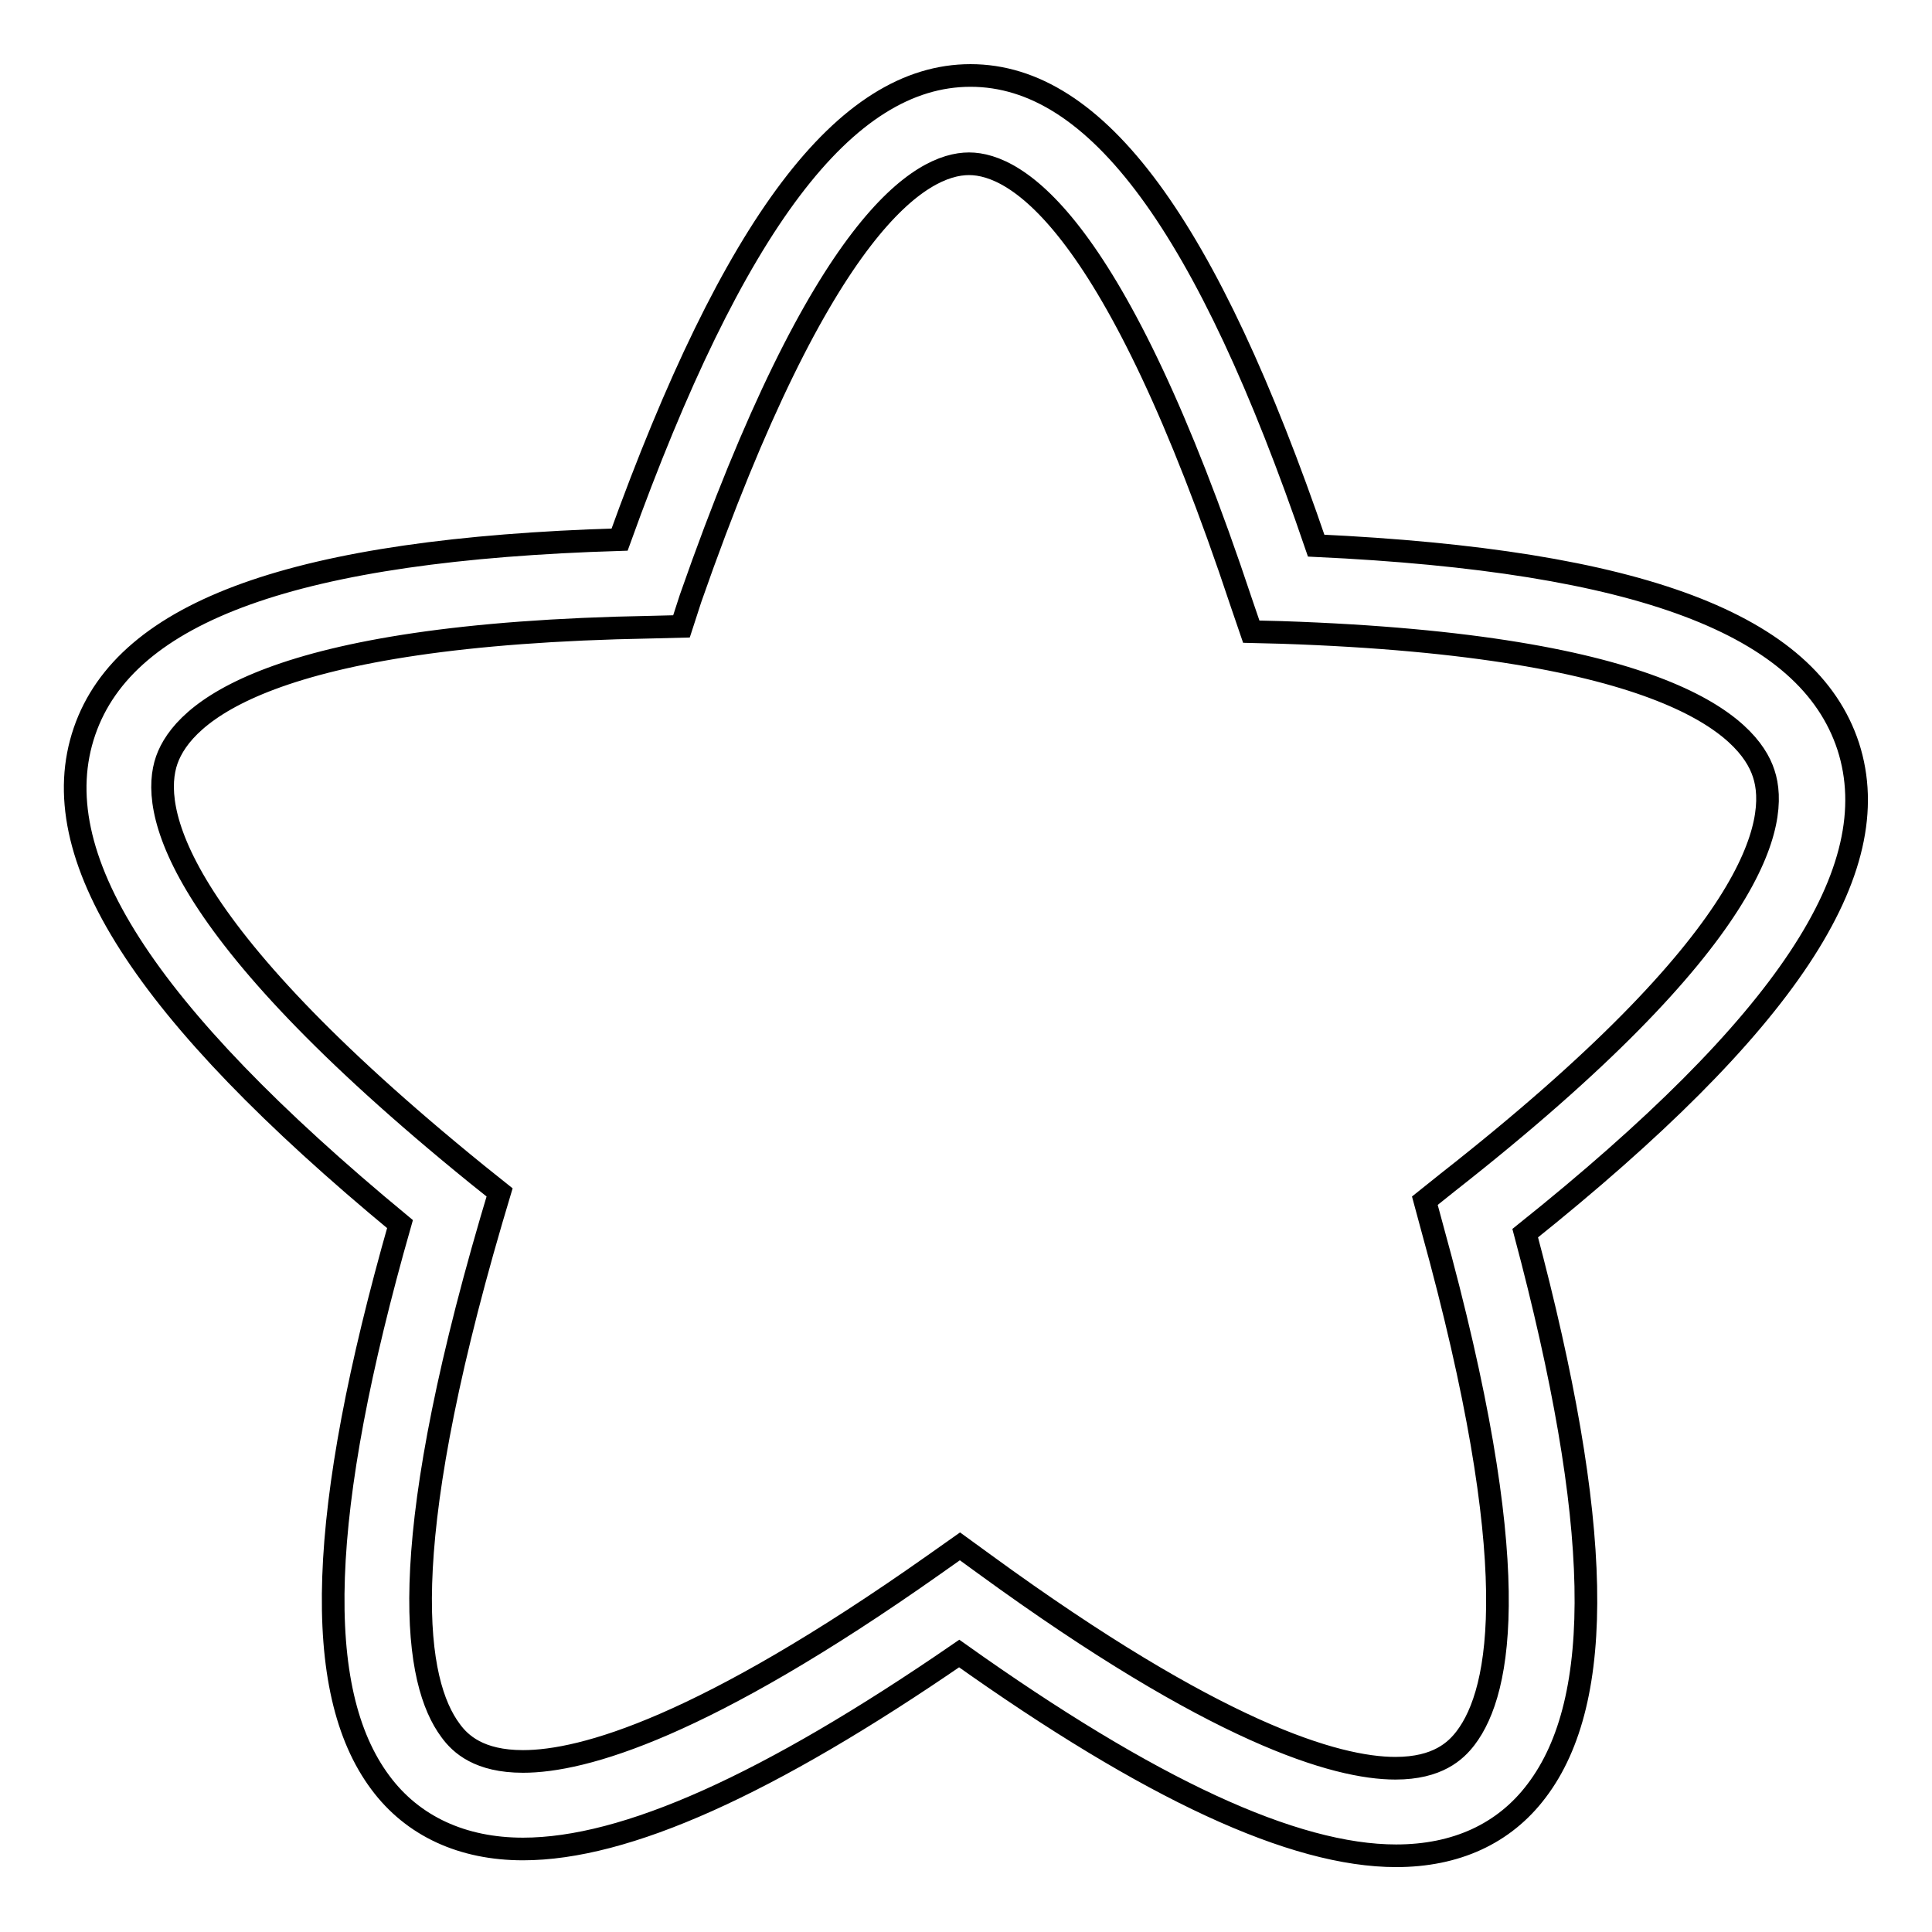 <?xml version="1.0" encoding="utf-8"?>
<!-- Svg Vector Icons : http://www.onlinewebfonts.com/icon -->
<!DOCTYPE svg PUBLIC "-//W3C//DTD SVG 1.1//EN" "http://www.w3.org/Graphics/SVG/1.1/DTD/svg11.dtd">
<svg version="1.1" xmlns="http://www.w3.org/2000/svg" xmlns:xlink="http://www.w3.org/1999/xlink" x="0px" y="0px" viewBox="0 0 256 256" enable-background="new 0 0 256 256" xml:space="preserve">
<g><g><path stroke-width="3" fill-opacity="0" stroke="#000000"  d="M185,245.9c-13.6,0-32.6-8.8-57.9-26.8C101.8,236.5,82.9,245,69.3,245l0,0c-8,0-14.6-3-18.9-8.8c-9.1-12.2-8.3-35.8,2.6-74c-34.1-28.2-47.4-49-41.8-65.3c5.5-16,28.1-24.1,70.9-25.4c15.1-41.9,29.9-61.5,46.5-61.5c16.7,0,31.3,19.8,45.8,62.3c42.8,2,65.2,10.4,70.5,26.6c5.3,16.4-8.3,36.9-42.8,64.5c10.2,38.3,10.7,61.8,1.5,73.9C199.3,243,192.9,245.9,185,245.9z M127.2,204.9l3.3,2.4c30.6,22.3,46.5,27,54.4,27c5.6,0,8-2.3,9.3-4c4.8-6.3,7.9-23-4.4-67.5l-1-3.7l3-2.4c41.3-32.4,44-47.9,41.9-54.2c-2-6.2-13-17-63.9-18.7l-4-0.1l-1.3-3.8c-16.8-50.6-29.8-58.2-36.1-58.2c-6.3,0-19.4,7.5-36.9,57.6L90.3,83l-4,0.1c-50.9,0.9-62,11.4-64.2,17.6c-2.2,6.3,0.3,21.8,41.1,54.9l3,2.4l-1.1,3.7C52.1,206.2,55,223,59.7,229.3c1.3,1.8,3.8,4.1,9.6,4.1l0,0c8,0,23.9-4.5,54.5-26.1L127.2,204.9z"/></g></g>
</svg>
